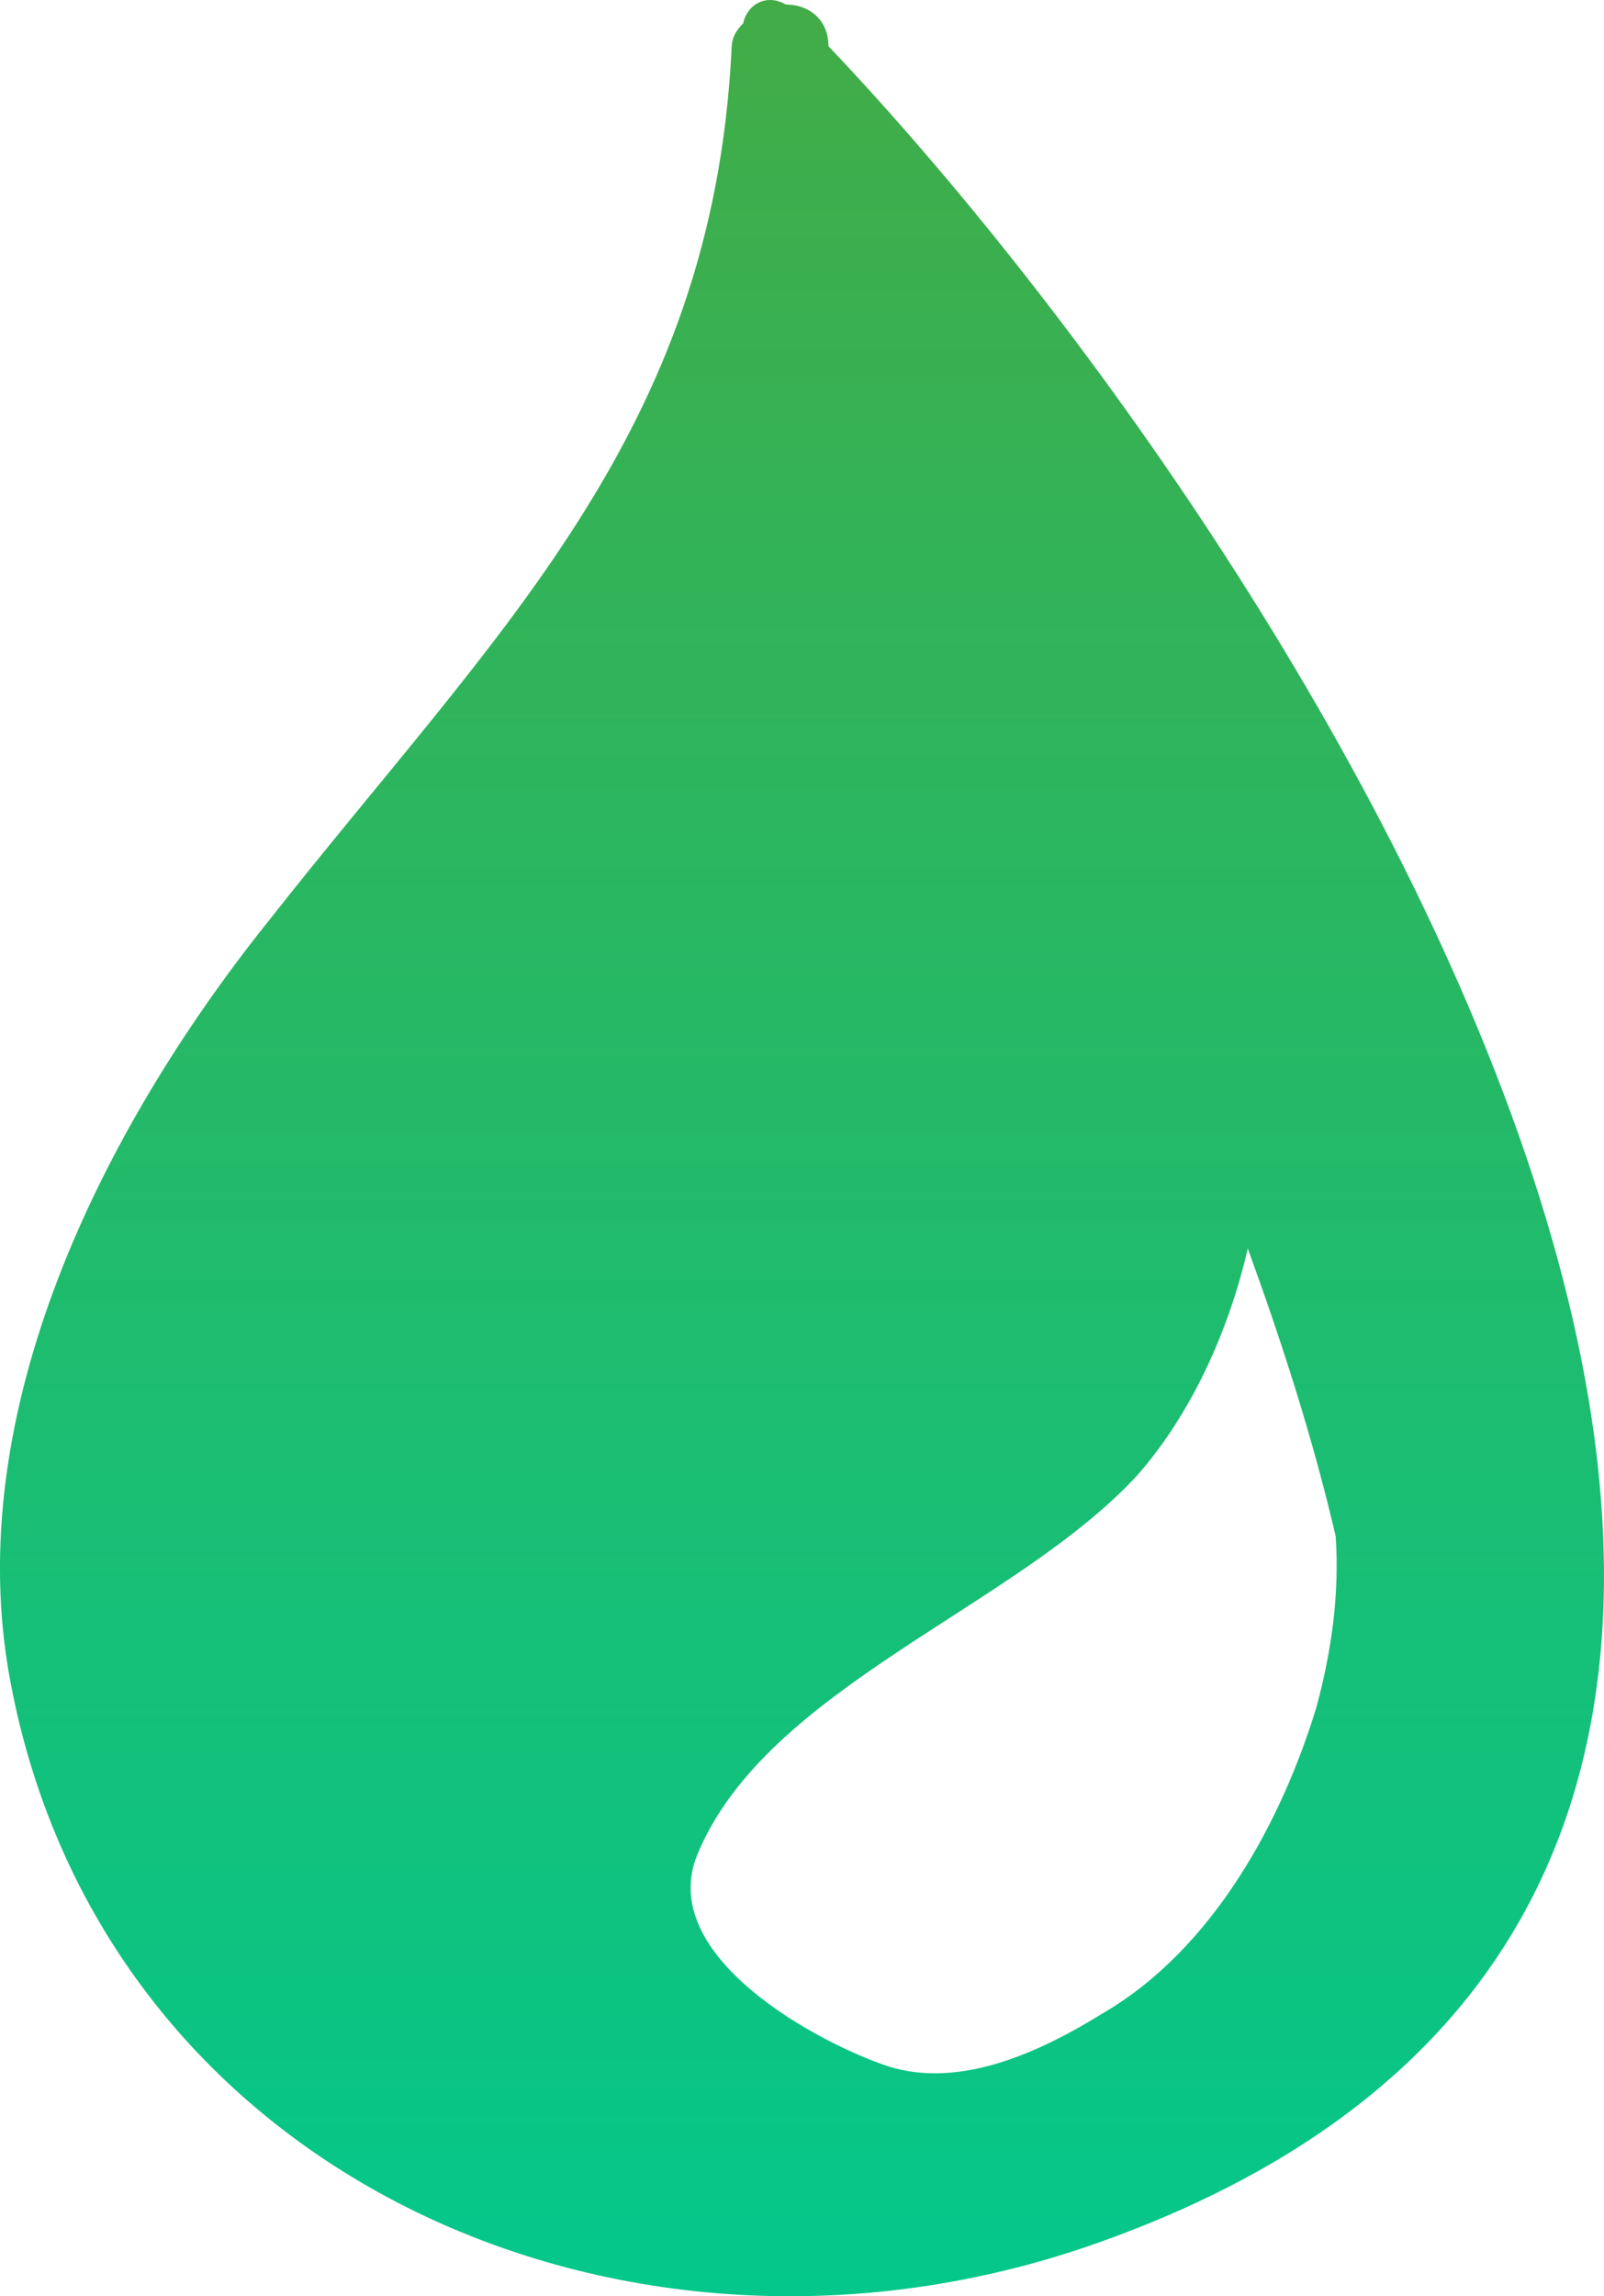 <svg xmlns="http://www.w3.org/2000/svg" viewBox="0 0 72 103">
    <defs>
        <linearGradient id="a" x1="50%" x2="50%" y1="99.885%" y2="-36.074%">
            <stop offset="0%" stop-color="#00C98F"/>
            <stop offset="100%" stop-color="#5BA12C"/>
        </linearGradient>
    </defs>
    <path fill="url(#a)" fill-rule="nonzero" d="M60.05 41.445C49.782 28.377 40.034 19.551 39.164 2.24c0-.51-.174-.849-.522-1.188-.174-.849-1.045-1.358-1.915-.849-1.044 0-1.914.679-1.914 1.867-21.933 23.082-59.01 81.636-12.36 98.438 21.063 7.638 44.91-2.715 49.088-25.119 2.263-12.05-4.178-24.778-11.49-33.944zM22.51 90.314c-4.976-2.888-8.064-8.663-9.608-13.76-.687-2.548-1.03-5.096-.858-7.644 1.03-4.416 2.402-8.663 3.946-12.91.858 3.737 2.573 7.474 4.975 10.192 5.49 5.946 16.642 9.513 19.73 16.988 1.888 4.586-5.49 8.493-8.578 9.512-3.26 1.02-6.863-.679-9.608-2.378z" transform="matrix(-1 0 0 1 72 0)"/>
</svg>
